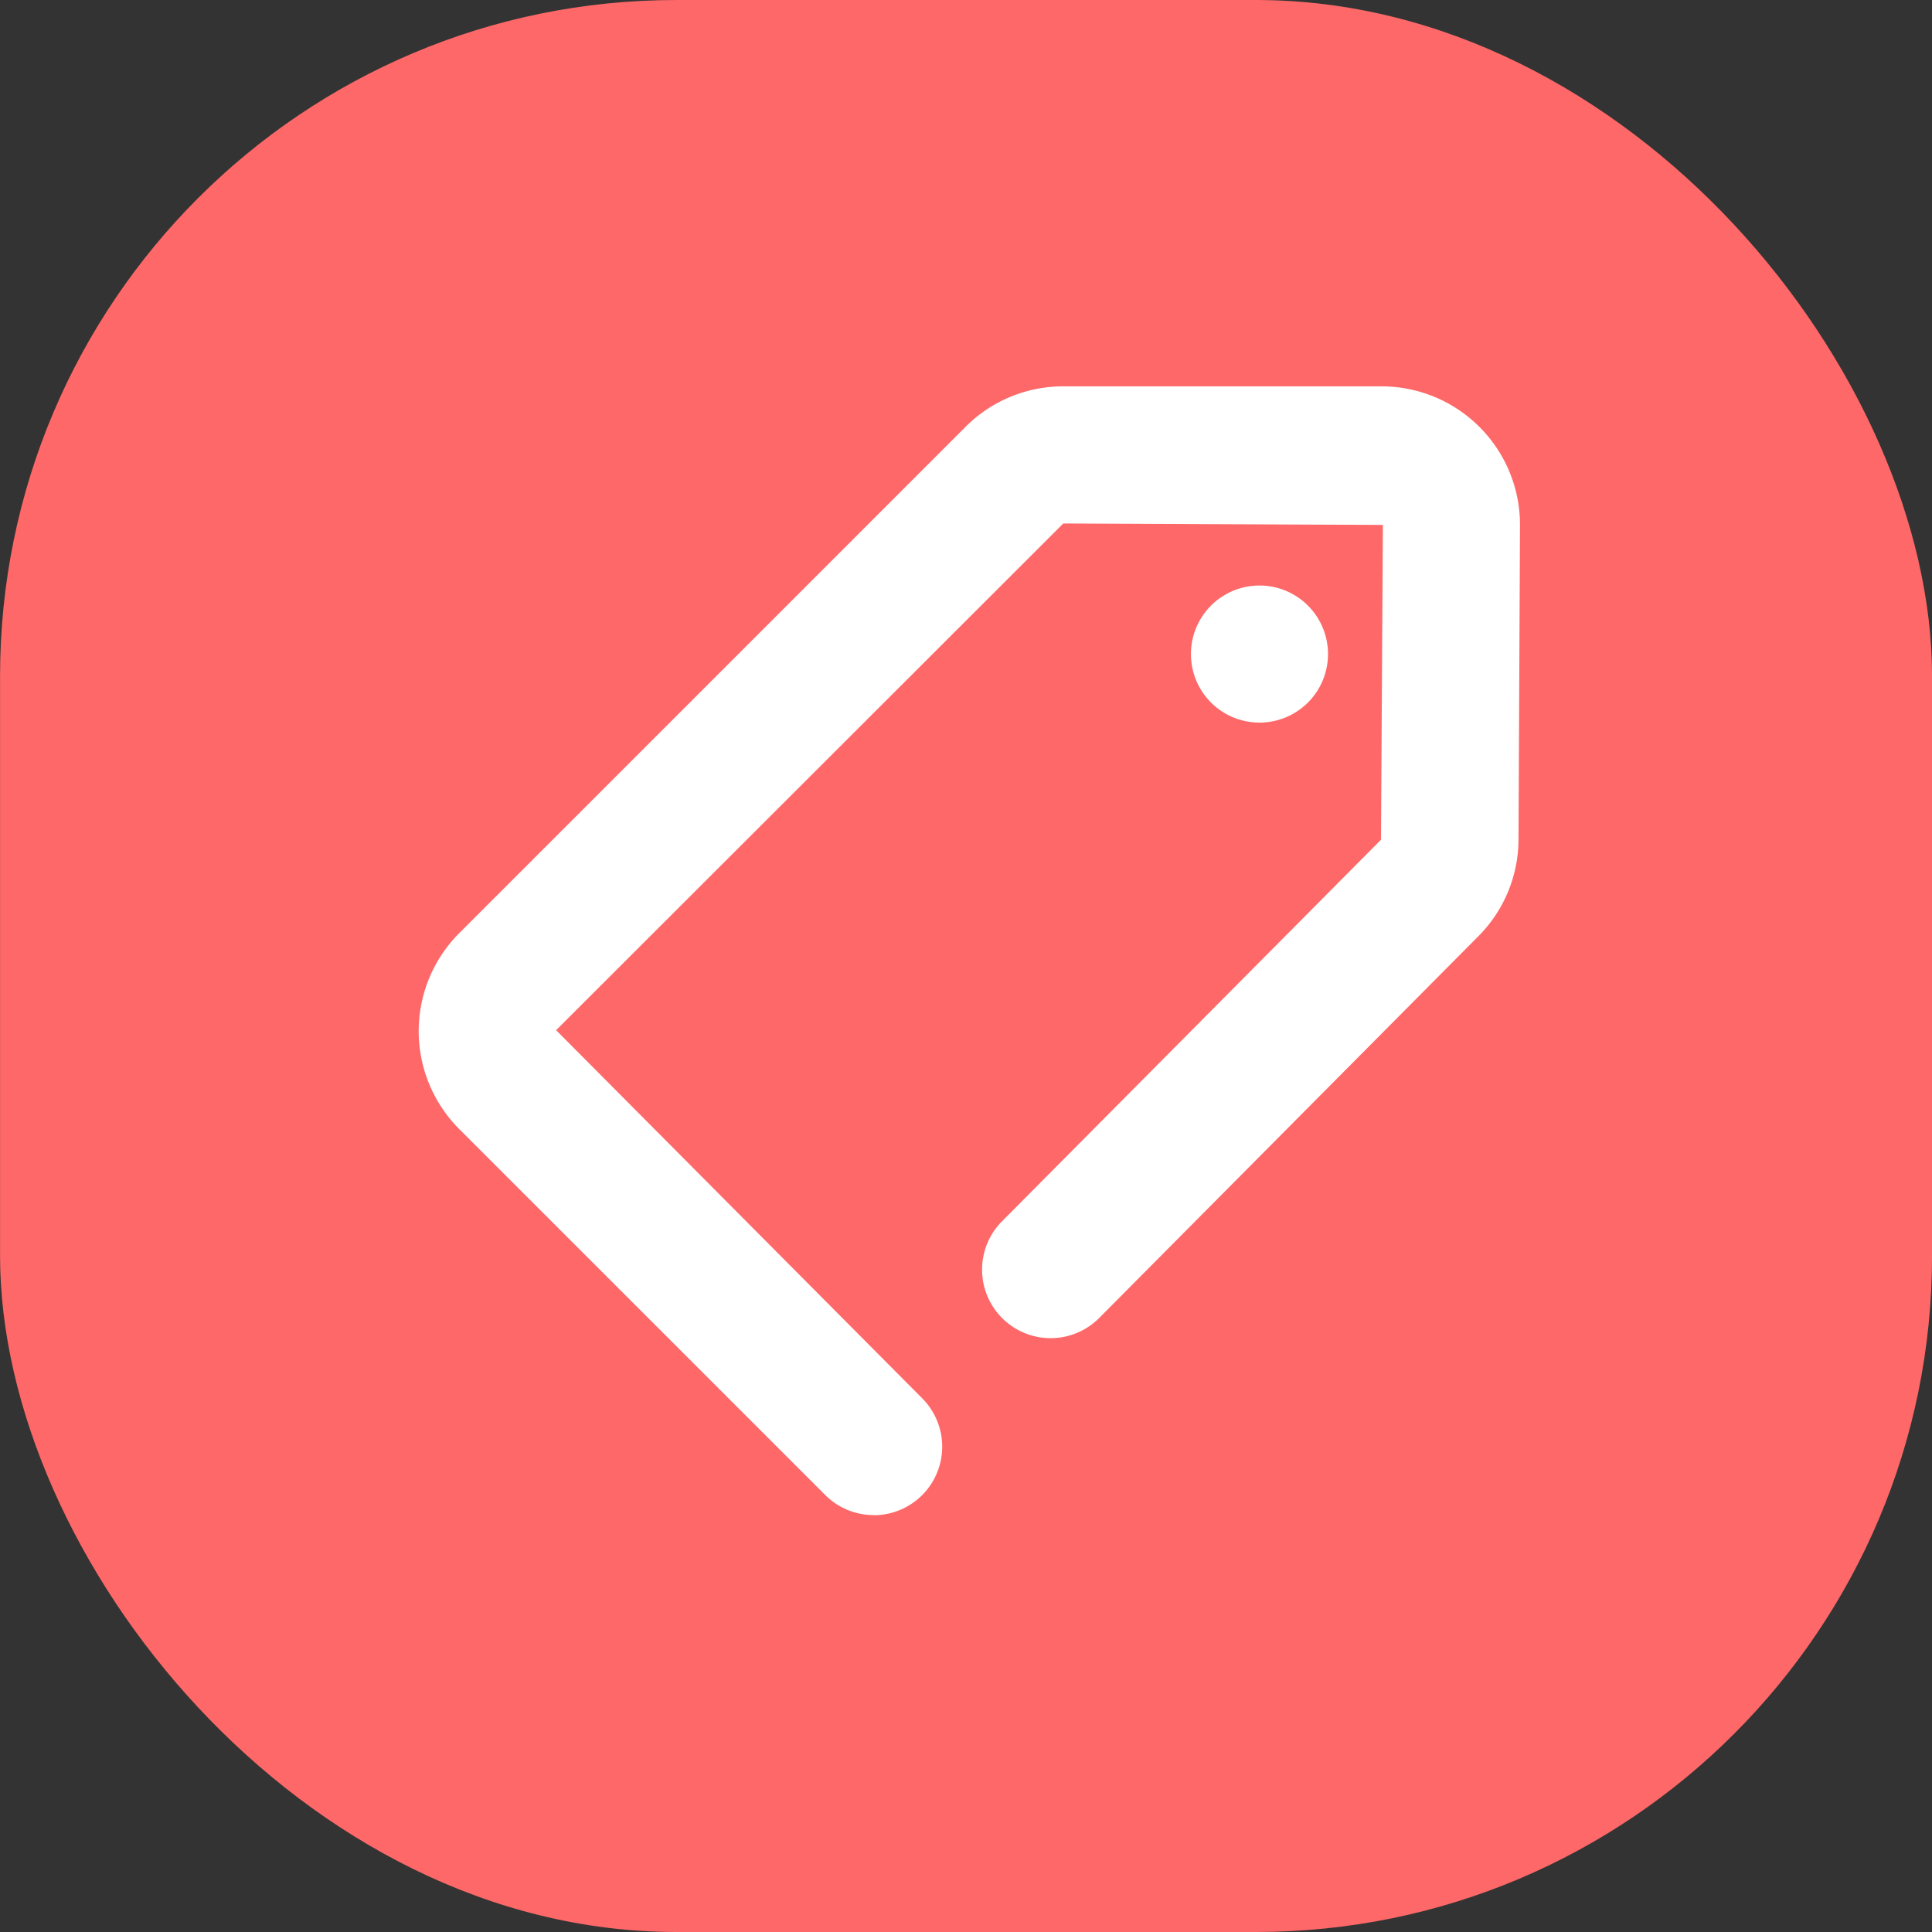 <svg xmlns="http://www.w3.org/2000/svg" xmlns:xlink="http://www.w3.org/1999/xlink" width="40" height="40" viewBox="0 0 40 40"><rect x="0" y="0" width="40" height="40" fill="#333333" stroke="none"/><defs><clipPath id="b"><rect width="40" height="40"/></clipPath></defs><g id="a" clip-path="url(#b)"><g transform="translate(0.014)"><rect width="40" height="40" rx="14" transform="translate(-0.013 0)" fill="#fe6868"/><g transform="translate(8.653 8)"><path d="M3846.671,86.666a1.419,1.419,0,1,1-2.006,0,1.418,1.418,0,0,1,2.006,0" transform="translate(-3828.259 -82.128)" fill="#fff"/><path d="M3628.23,51.5a1.413,1.413,0,0,1-1-.415l-7.579-7.578a2.87,2.87,0,0,1,0-4.054l10.482-10.482a2.848,2.848,0,0,1,2.027-.84h6.587a2.867,2.867,0,0,1,2.867,2.88l-.031,6.5a2.849,2.849,0,0,1-.833,2.007l-7.847,7.9a1.419,1.419,0,0,1-2.014-2l7.847-7.9.039-6.518-6.617-.03-10.5,10.491,7.578,7.62a1.419,1.419,0,0,1-1,2.422Z" transform="translate(-3618.811 -28.132)" fill="#fff"/></g></g></g></svg>